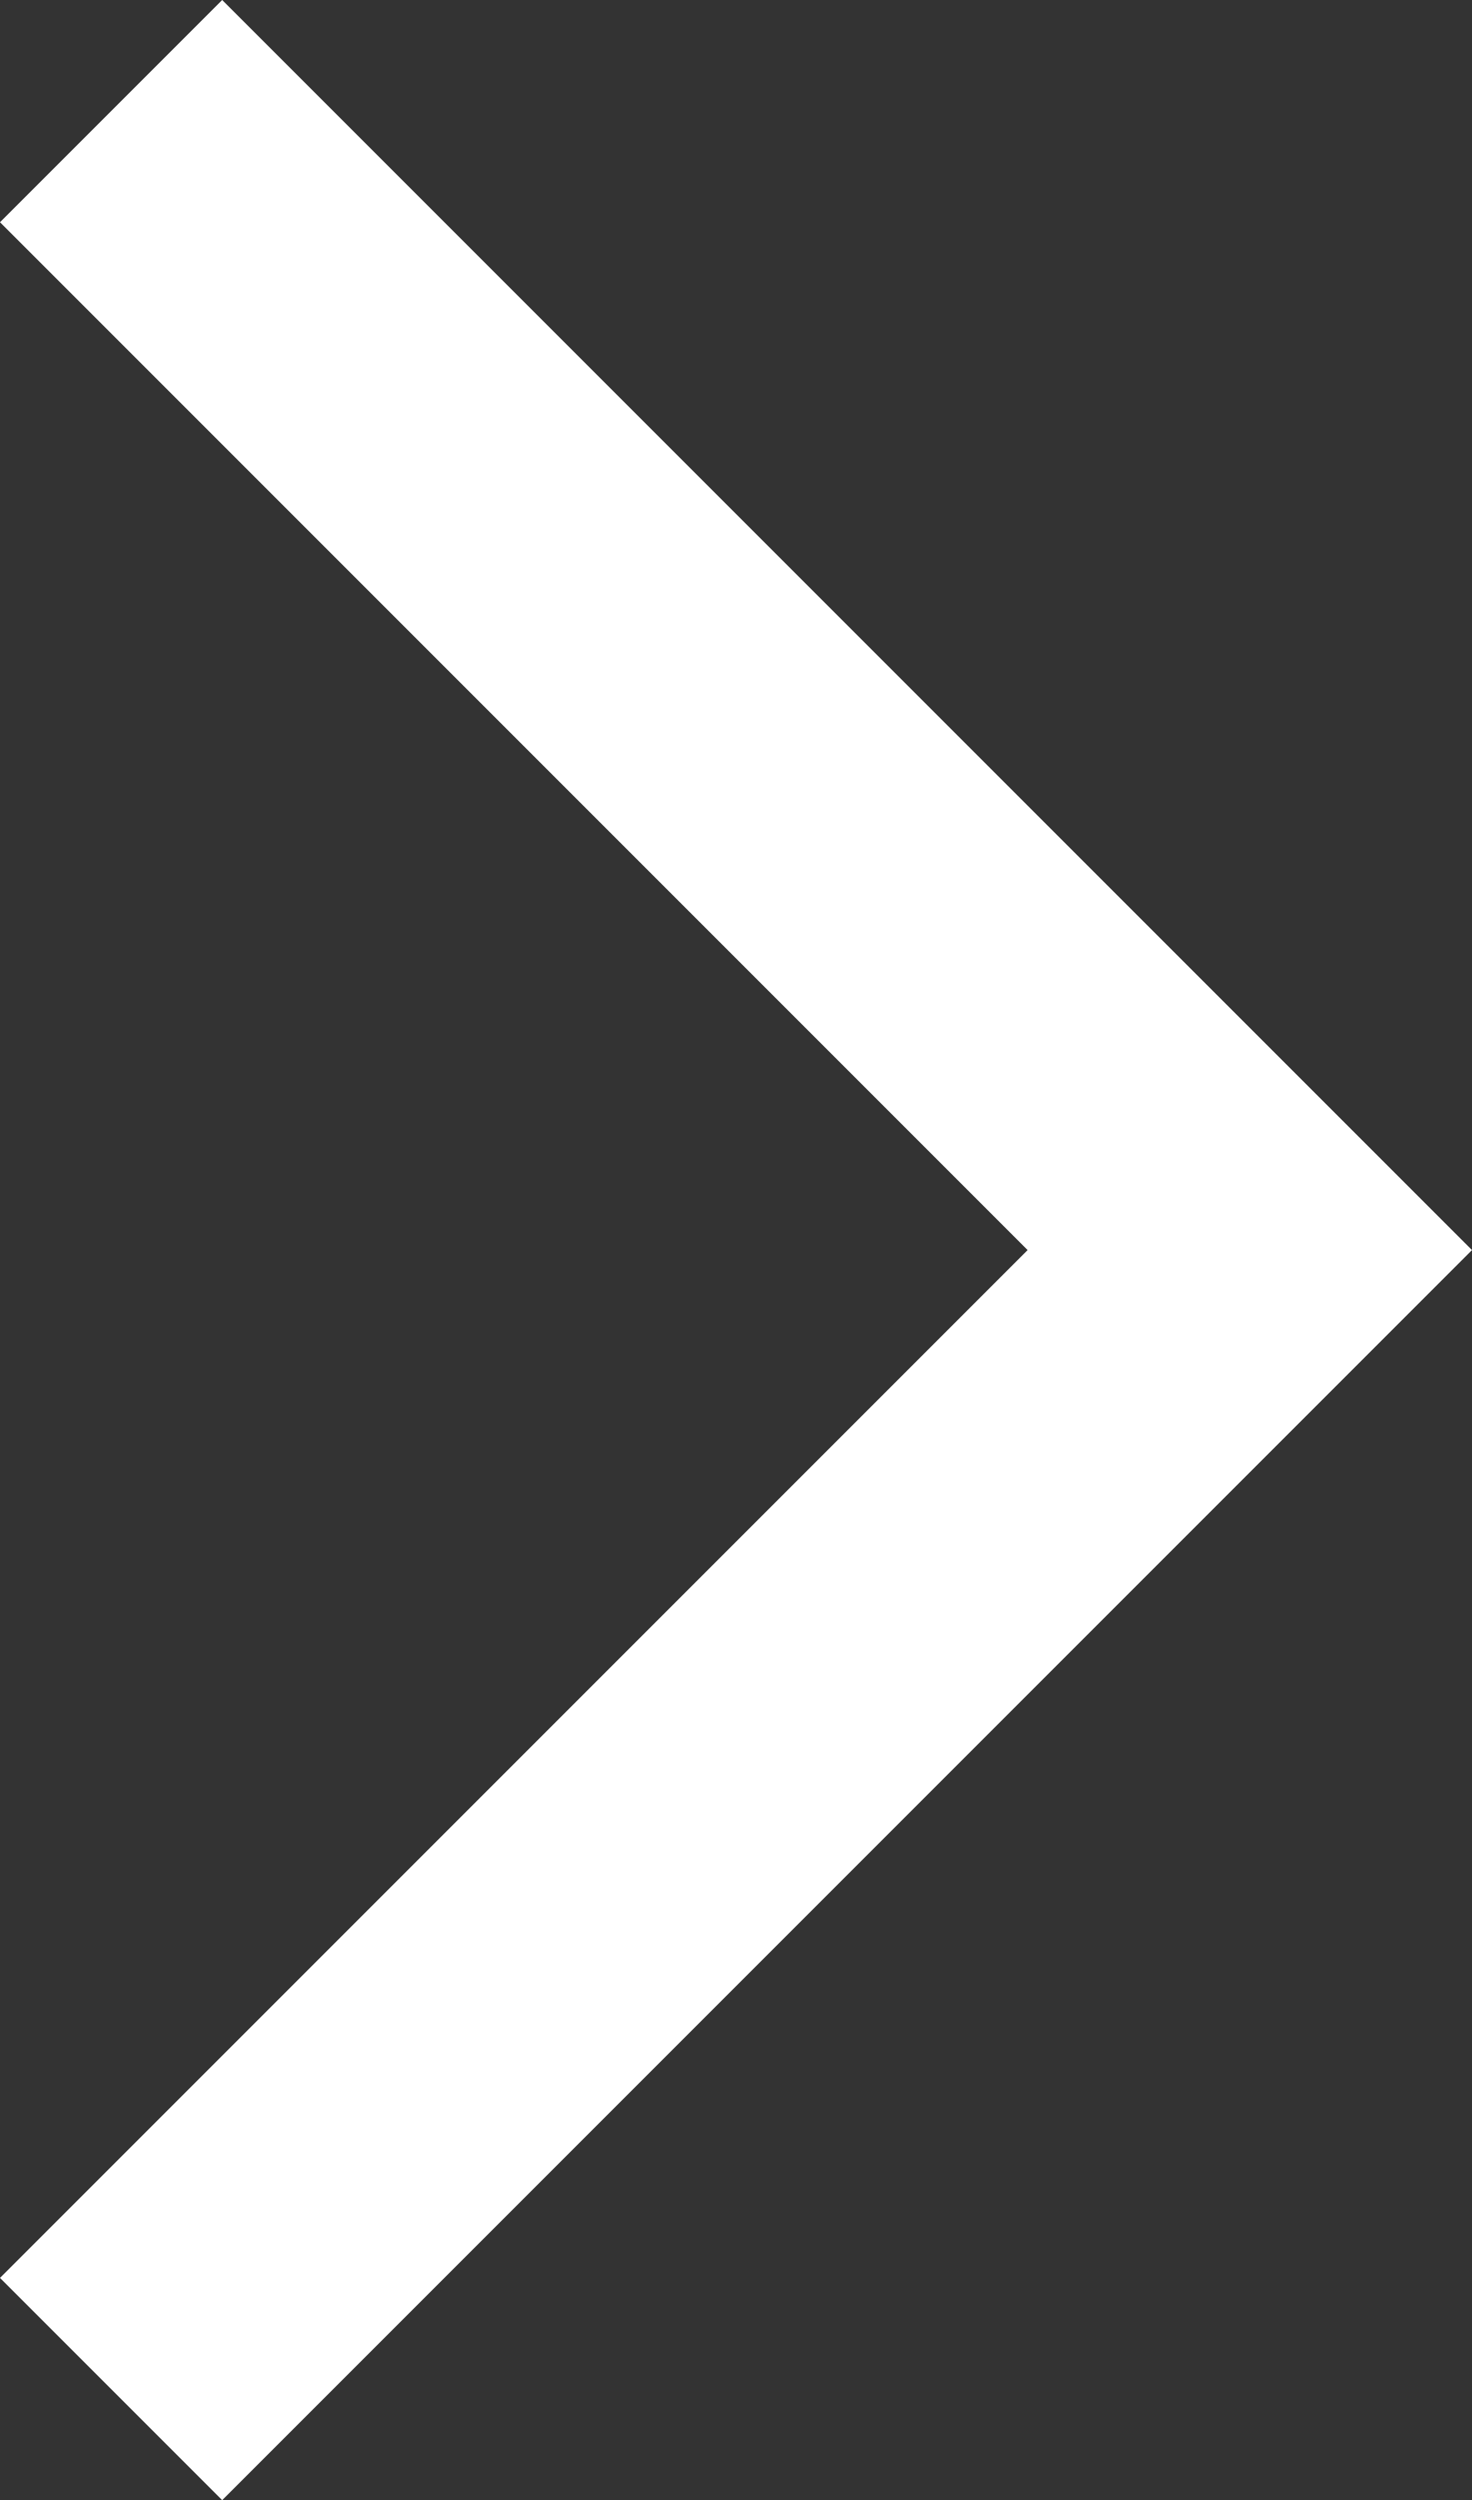 <?xml version="1.0" encoding="utf-8"?>
<!-- Generator: Adobe Illustrator 25.0.0, SVG Export Plug-In . SVG Version: 6.00 Build 0)  -->
<svg version="1.1" id="Layer_1" xmlns="http://www.w3.org/2000/svg" xmlns:xlink="http://www.w3.org/1999/xlink" x="0px" y="0px"
	 viewBox="0 0 10.6 18" style="enable-background:new 0 0 10.6 18;" xml:space="preserve">
<rect x="0" y="0" width="10.6" height="18" fill="#333333" stroke="none"/>
<style type="text/css">
	.st0{fill-rule:evenodd;clip-rule:evenodd;fill:#FFFFFF;}
</style>
<polygon class="st0" points="1.6,18 0,16.4 7.4,9 0,1.6 1.6,0 10.6,9 "/>
</svg>
